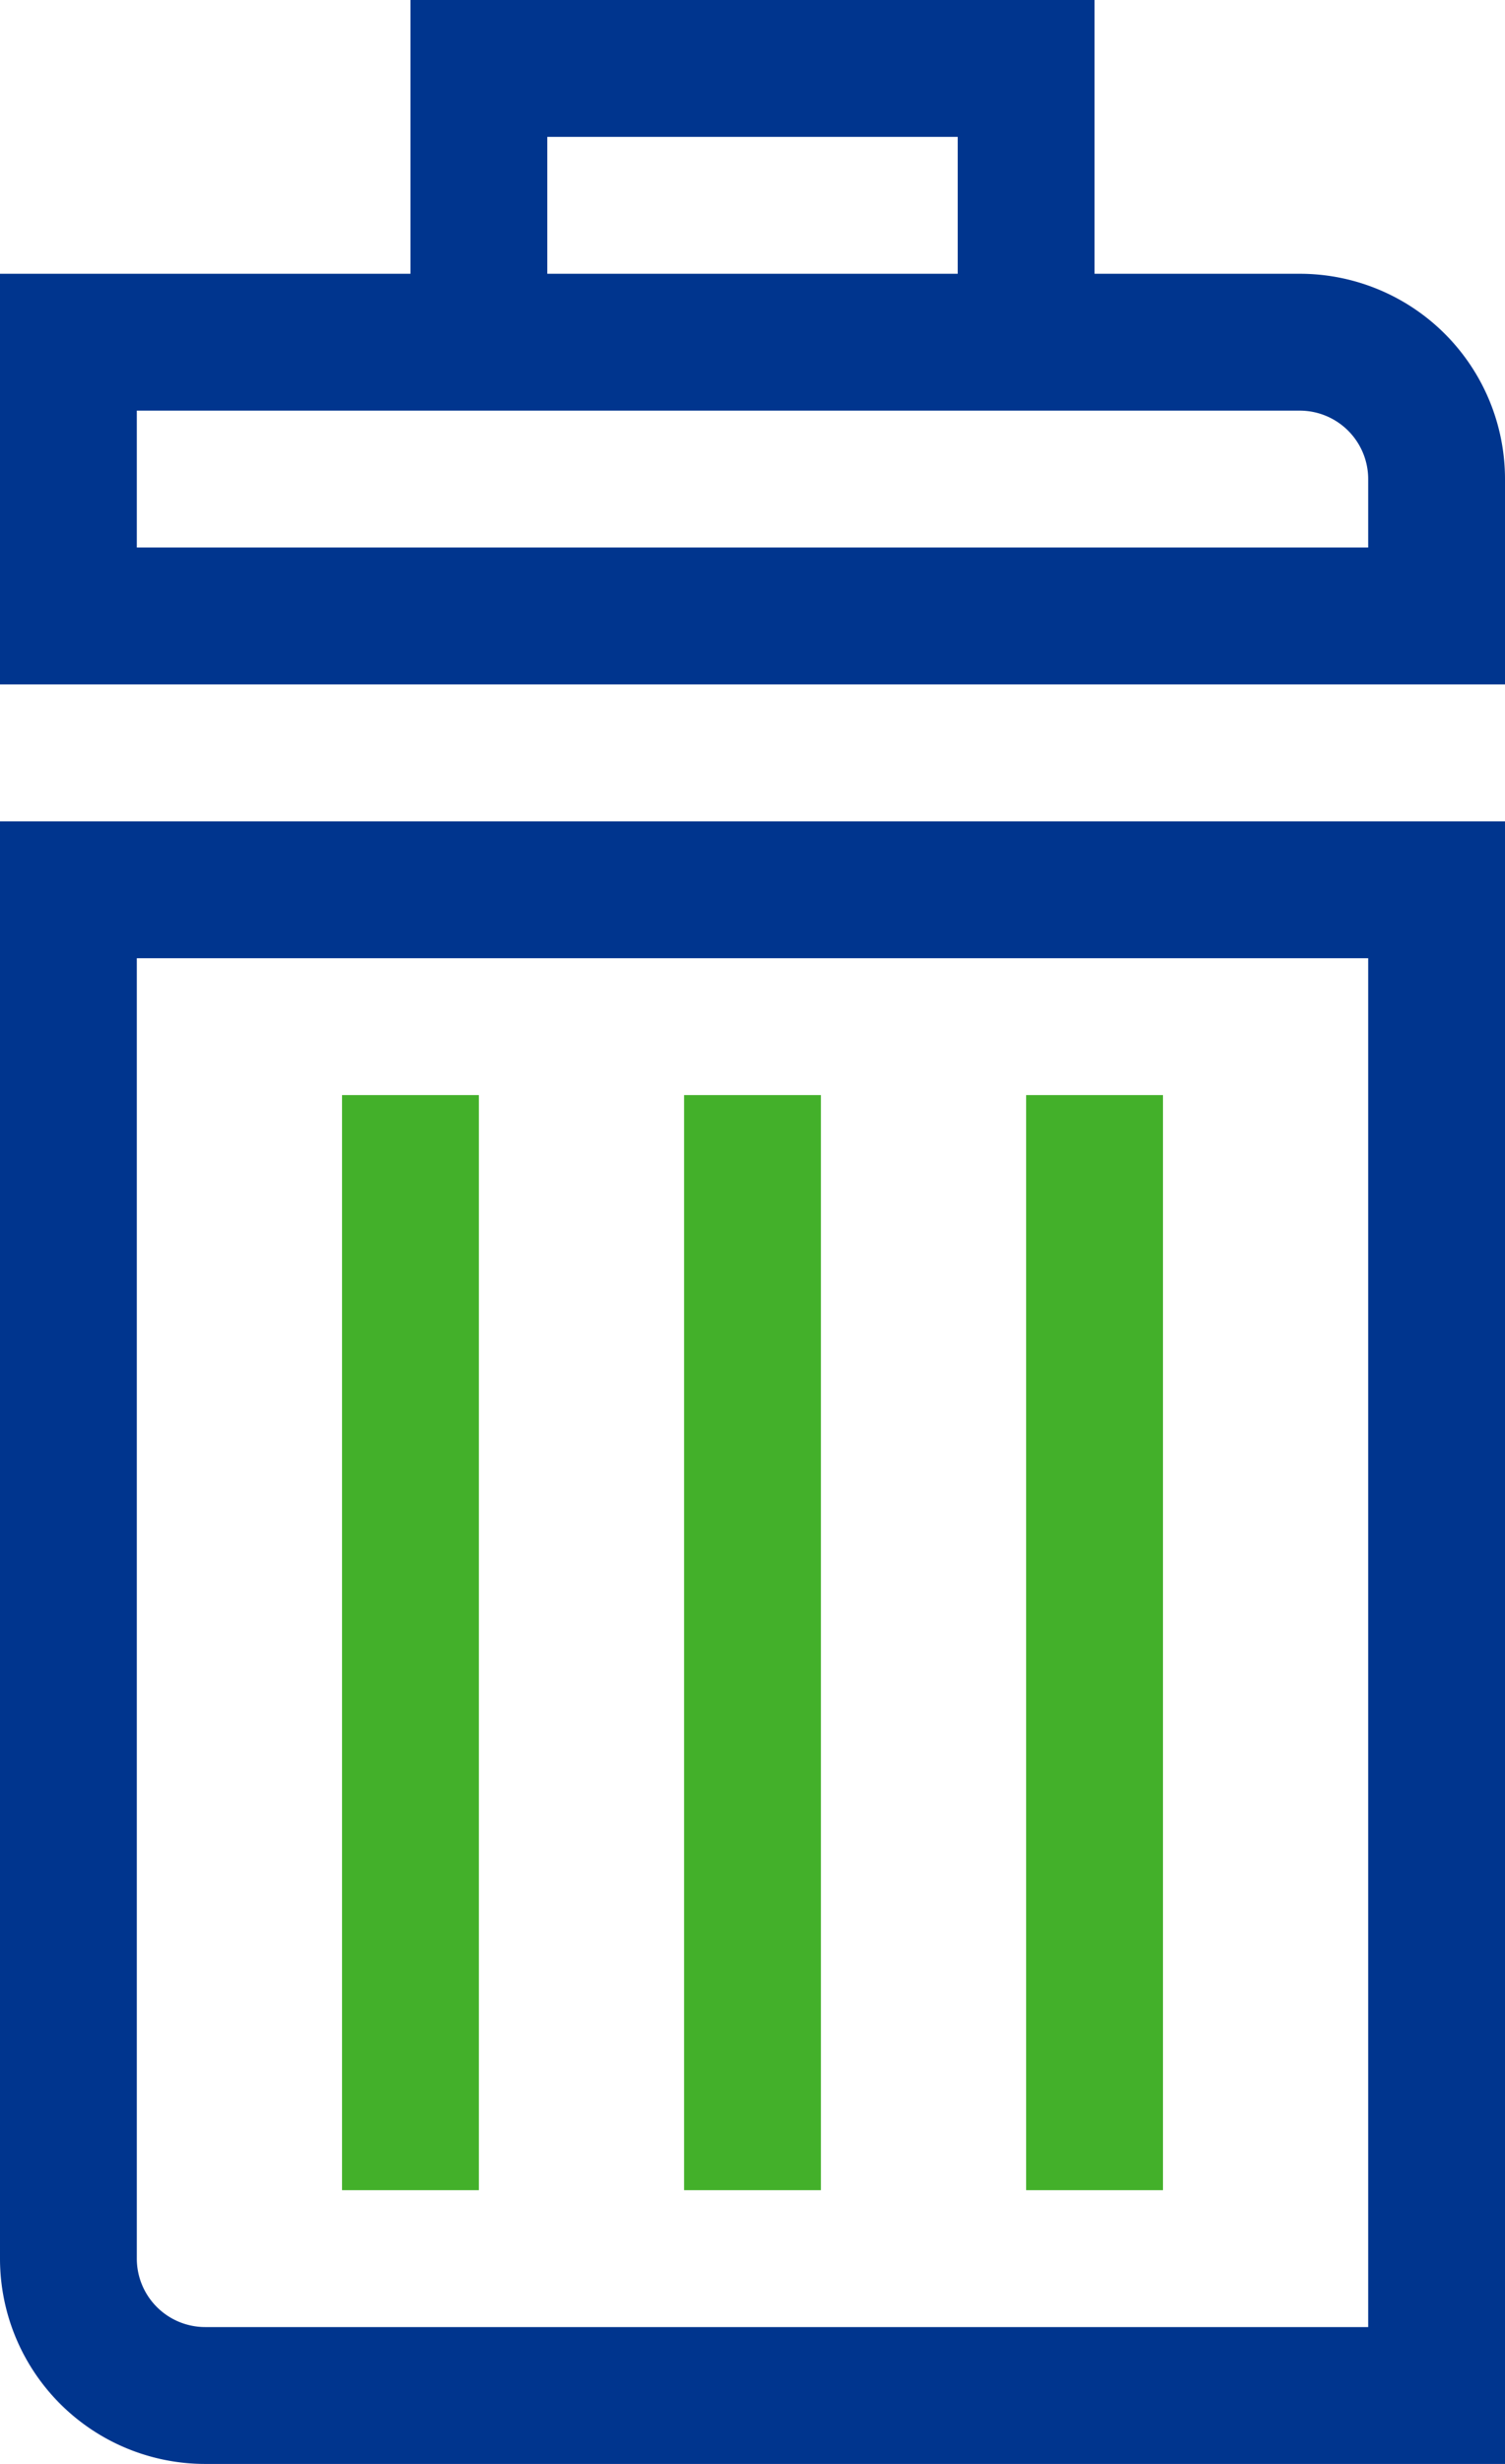 <svg viewBox="0 0 44 72" xmlns="http://www.w3.org/2000/svg"><g fill="none"><path d="M0 66a6 6 0 0 0 6 6h38V24H0v42zm4-38h36v40H6a2 2 0 0 1-2-2V28zM38 8h-6V0H12v8H0v12h44v-6a6 6 0 0 0-6-6zM16 4h12v4H16V4zm24 12H4v-4h34a2 2 0 0 1 2 2v2z" fill="#00358E"/><path fill="#43B02A" d="M10 32H14V64H10z"/><path fill="#43B02A" d="M30 32H34V64H30z"/><path fill="#43B02A" d="M20 32H24V64H20z"/></g></svg>
